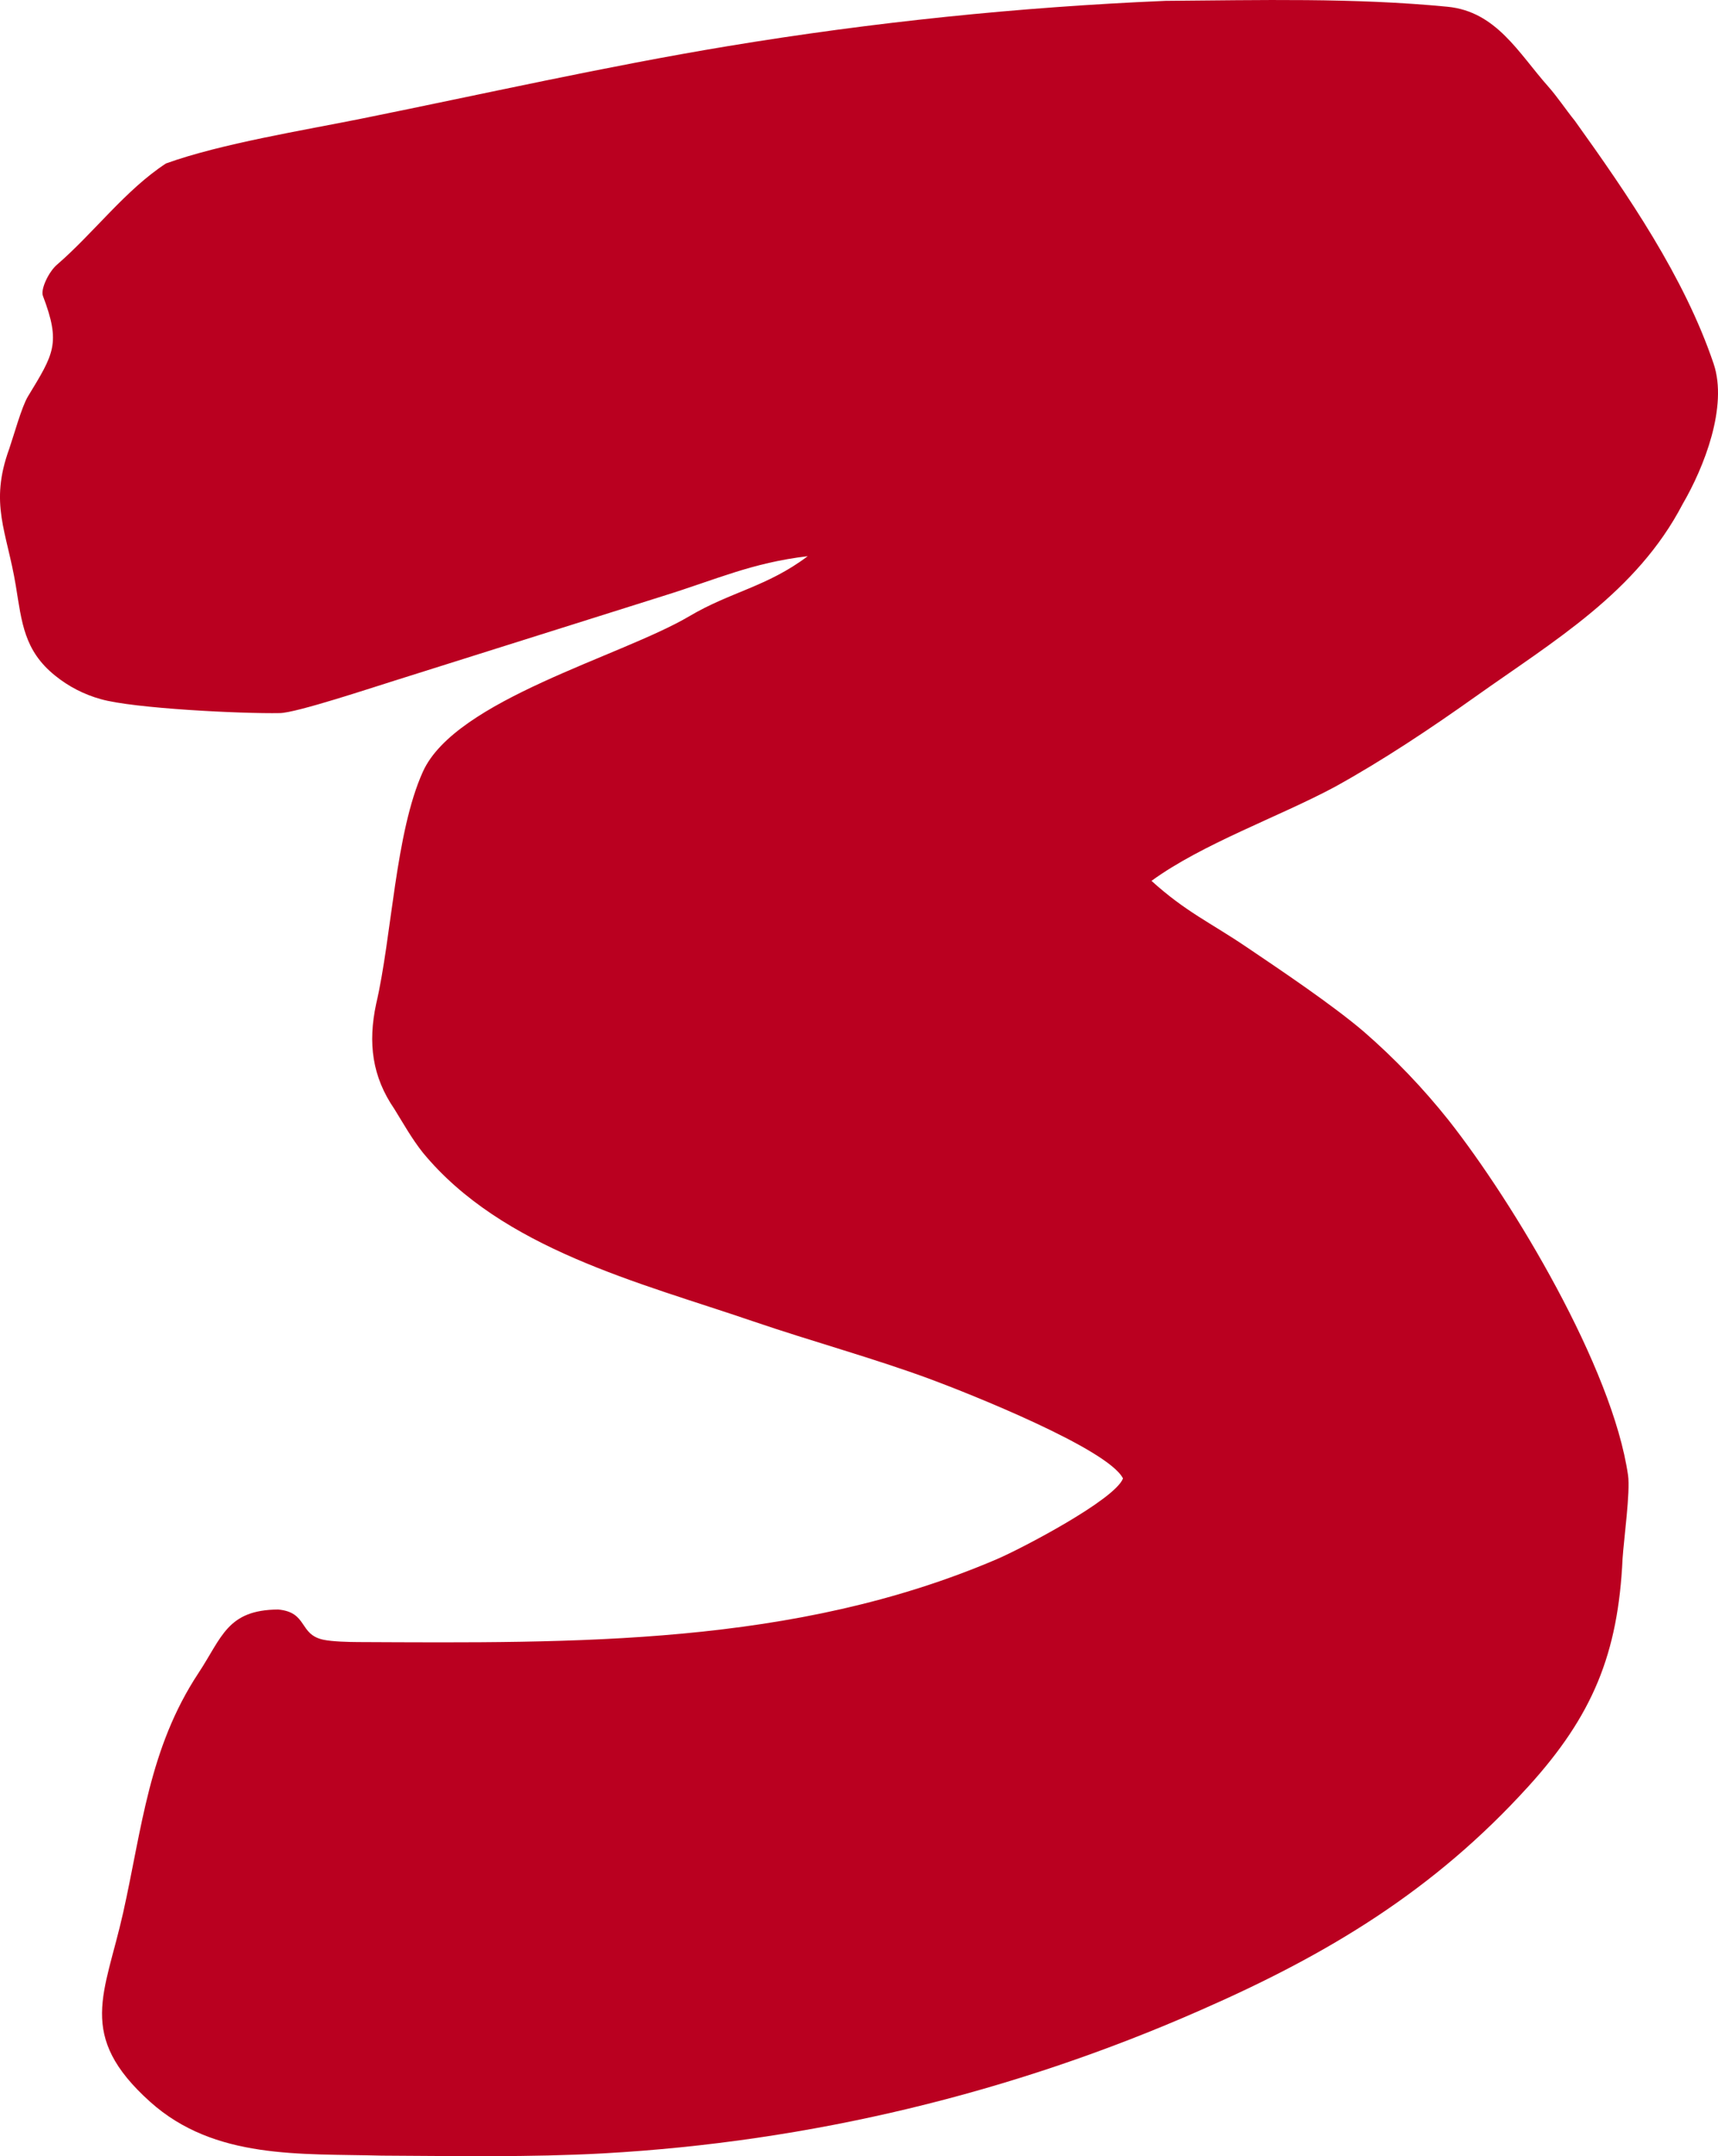 <svg width="51" height="64" fill="none" xmlns="http://www.w3.org/2000/svg"><path d="M34.601 0.025C37.401 0.005 40.176 -0.07 42.968 0.2C44.422 0.341 45.081 1.579 45.96 2.568C46.239 2.883 46.484 3.257 46.75 3.585C48.327 5.786 49.998 8.22 50.869 10.793C51.3 12.066 50.585 13.873 49.95 14.963C48.583 17.585 46.136 19.017 43.798 20.679C42.473 21.621 41.046 22.573 39.619 23.36C37.974 24.242 35.694 25.045 34.183 26.146C35.203 27.069 35.92 27.377 37.002 28.109C38.022 28.798 39.559 29.83 40.488 30.624C41.407 31.423 42.251 32.305 43.008 33.257C44.914 35.677 47.87 40.589 48.33 43.792C48.4 44.278 48.203 45.707 48.167 46.266C48.035 49.092 47.278 50.925 45.368 53.028C42.569 56.112 39.432 58.006 35.642 59.665C30.038 62.135 24.029 63.576 17.907 63.917C15.733 64.037 13.504 63.994 11.329 63.984C8.921 63.919 6.371 64.107 4.455 62.385C2.259 60.412 3.115 59.191 3.655 56.776C4.216 54.266 4.42 51.888 5.892 49.659C6.59 48.603 6.743 47.784 8.258 47.774C9.146 47.856 8.862 48.518 9.605 48.672C9.868 48.727 10.36 48.739 10.634 48.74C17.069 48.769 23.57 48.861 29.598 46.277C30.339 45.959 33.101 44.511 33.337 43.883C32.888 43.001 28.761 41.361 27.643 40.946C25.955 40.32 24.085 39.811 22.351 39.218C18.98 38.066 14.909 37.072 12.552 34.212C12.222 33.795 11.975 33.35 11.708 32.919C11.049 31.959 10.917 30.964 11.167 29.794C11.633 27.805 11.733 24.715 12.555 22.903C13.524 20.765 18.441 19.487 20.47 18.287C21.686 17.567 22.772 17.417 23.978 16.509C22.312 16.706 21.274 17.198 19.69 17.689L11.7 20.207C11.05 20.409 8.807 21.156 8.312 21.166C7.184 21.188 3.955 21.029 2.991 20.752C2.498 20.615 2.038 20.379 1.641 20.058C0.711 19.313 0.647 18.469 0.47 17.389C0.202 15.759 -0.326 14.964 0.278 13.31C0.408 12.931 0.646 12.068 0.829 11.768C1.598 10.501 1.812 10.199 1.274 8.782C1.2 8.586 1.444 8.07 1.691 7.857C2.779 6.919 3.726 5.635 4.927 4.852C6.55 4.265 9.026 3.866 10.735 3.521C14.36 2.789 17.971 1.972 21.598 1.371C25.901 0.659 30.243 0.21 34.601 0.025Z" fill="#BA0020"/></svg>